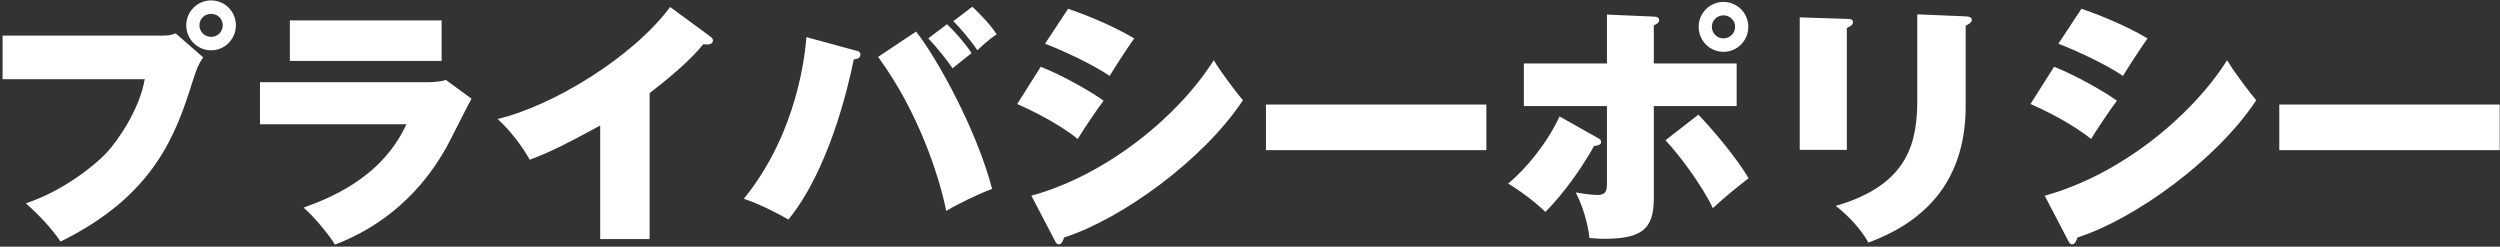 <svg width="750" height="74" viewBox="0 0 750 74" fill="none" xmlns="http://www.w3.org/2000/svg">
<rect x="0" y="0" width="750" height="74" fill="#333333" stroke="none"/>
<path d="M0.776 10.684H48.884C50.936 10.684 51.772 10.38 52.684 10L60.968 17.22C59.372 19.424 58.764 21.4 57.776 24.44C52.836 40.096 46.452 58.564 18.18 72.472C15.596 68.672 11.948 64.72 7.768 60.996C19.016 57.272 28.516 49.52 31.86 45.948C35.584 41.996 41.968 32.496 43.412 23.756H0.776V10.684ZM70.772 7.568C70.772 11.748 67.428 15.092 63.324 15.092C59.22 15.092 55.876 11.748 55.876 7.568C55.876 3.464 59.22 0.12 63.324 0.12C67.428 0.12 70.772 3.464 70.772 7.568ZM66.82 7.568C66.82 5.668 65.3 4.148 63.324 4.148C61.424 4.148 59.828 5.668 59.828 7.568C59.828 9.544 61.424 11.064 63.324 11.064C65.3 11.064 66.82 9.544 66.82 7.568ZM86.96 6.124H132.484V18.284H86.96V6.124ZM77.992 24.668H127.392C128.76 24.668 131.648 24.668 133.776 23.984L141.452 29.608C140.16 31.888 135.068 42.148 133.928 44.2C131.116 49.064 121.996 65.176 100.488 73.384C98.512 70.116 93.952 64.72 91.064 62.288C97.904 59.78 114.32 53.852 121.92 37.284H77.992V24.668ZM194.88 27.936V71.712H180.06V37.664C170.104 43.06 165.392 45.492 158.932 47.924C156.804 44.124 153.232 39.26 149.28 35.688C165.62 31.888 189.94 17.144 201.036 2.096L213.044 10.912C213.652 11.368 213.88 11.672 213.88 12.128C213.88 13.496 212.208 13.42 210.992 13.268C209.016 15.624 205.444 19.804 194.88 27.936ZM241.924 11.14L256.44 15.092C257.656 15.396 258.112 15.548 258.112 16.384C258.112 17.448 257.2 17.676 256.136 17.828C254.388 26.416 248.612 51.04 236.528 65.86C233.336 63.96 227.332 60.996 223.152 59.628C239.34 39.716 241.544 15.928 241.924 11.14ZM263.432 17.068L274.832 9.468C281.216 17.6 292.996 38.956 297.632 56.664C293.908 58.032 287.676 60.996 283.876 63.276C281.748 52.864 275.592 33.636 263.432 17.068ZM278.48 11.52L284.104 7.264C286.156 9.164 289.728 13.192 291.476 15.928C289.424 17.524 288.436 18.36 285.776 20.488C284.408 18.512 281.748 14.94 278.48 11.52ZM286.004 6.352L291.704 2.02C293.68 3.844 297.176 7.416 299 10.304C296.72 11.748 293.604 14.636 293.224 15.092C291.476 12.432 287.828 8.1 286.004 6.352ZM313.516 13.116L320.432 2.628C322.712 3.388 332.364 6.808 340.268 11.52C338.368 14.104 333.884 21.096 332.896 22.768C327.88 19.348 318.912 15.168 313.516 13.116ZM305.156 31.204L312.224 20.032C318.76 22.54 328.184 28.012 331.072 30.216C329.096 32.8 324.764 39.26 323.32 41.692C317.62 37.056 309.336 33.028 305.156 31.204ZM316.404 72.092L309.412 58.716C332.288 52.408 353.644 34.7 364.132 18.056C366.26 21.704 371.352 28.316 372.872 30.064C361.168 47.848 336.544 65.708 319.216 71.256C318.988 71.94 318.608 73.308 317.62 73.308C317.012 73.308 316.708 72.7 316.404 72.092ZM379.788 31.356H445.908V45.036H379.788V31.356ZM524.492 8.024C524.492 12.204 521.148 15.548 517.044 15.548C512.94 15.548 509.596 12.204 509.596 8.024C509.596 3.92 512.94 0.576 517.044 0.576C521.148 0.576 524.492 3.92 524.492 8.024ZM520.54 8.024C520.54 6.124 518.944 4.604 517.044 4.604C515.144 4.604 513.548 6.124 513.548 8.024C513.548 10 515.144 11.52 517.044 11.52C518.944 11.52 520.54 10 520.54 8.024ZM482.084 19.044V4.376L496.296 4.984C497.36 5.06 497.74 5.44 497.74 6.048C497.74 6.808 497.132 7.112 496.144 7.644V19.044H520.996V31.812H496.144V59.552C496.144 68.748 492.496 71.636 481.248 71.636C479.348 71.636 478.056 71.484 476.84 71.408C476.688 70.04 476.004 64.264 472.736 57.728C476.764 58.488 479.196 58.488 479.348 58.488C482.084 58.488 482.084 56.664 482.084 54.764V31.812H457.156V19.044H482.084ZM467.872 34.928L479.348 41.388C479.88 41.692 480.336 41.92 480.336 42.604C480.336 43.516 479.272 43.668 478.208 43.82C474.712 50.128 469.164 58.032 463.616 63.58C460.728 60.692 455.788 57.044 452.444 55.068C457.916 50.584 464.3 42.68 467.872 34.928ZM499.64 42.072L509.52 34.396C514.308 39.412 521.224 47.696 524.568 53.472C519.932 57.12 518.184 58.488 513.852 62.44C510.736 55.828 503.896 46.556 499.64 42.072ZM539.92 5.212L554.056 5.668C555.044 5.668 555.88 5.744 555.88 6.656C555.88 7.416 555.424 7.72 554.056 8.404V44.96H539.92V5.212ZM575.184 4.3L589.7 4.908C590.916 4.984 591.524 5.212 591.524 5.896C591.524 6.808 590.688 7.188 589.7 7.72V31.812C589.7 52.636 579.288 65.86 560.516 72.776C558.692 69.356 554.892 64.948 550.712 61.756C573.056 55.372 575.184 41.996 575.184 29.76V4.3ZM617.516 13.116L624.432 2.628C626.712 3.388 636.364 6.808 644.268 11.52C642.368 14.104 637.884 21.096 636.896 22.768C631.88 19.348 622.912 15.168 617.516 13.116ZM609.156 31.204L616.224 20.032C622.76 22.54 632.184 28.012 635.072 30.216C633.096 32.8 628.764 39.26 627.32 41.692C621.62 37.056 613.336 33.028 609.156 31.204ZM620.404 72.092L613.412 58.716C636.288 52.408 657.644 34.7 668.132 18.056C670.26 21.704 675.352 28.316 676.872 30.064C665.168 47.848 640.544 65.708 623.216 71.256C622.988 71.94 622.608 73.308 621.62 73.308C621.012 73.308 620.708 72.7 620.404 72.092ZM683.788 31.356H749.908V45.036H683.788V31.356Z" fill="white"/>
</svg>
